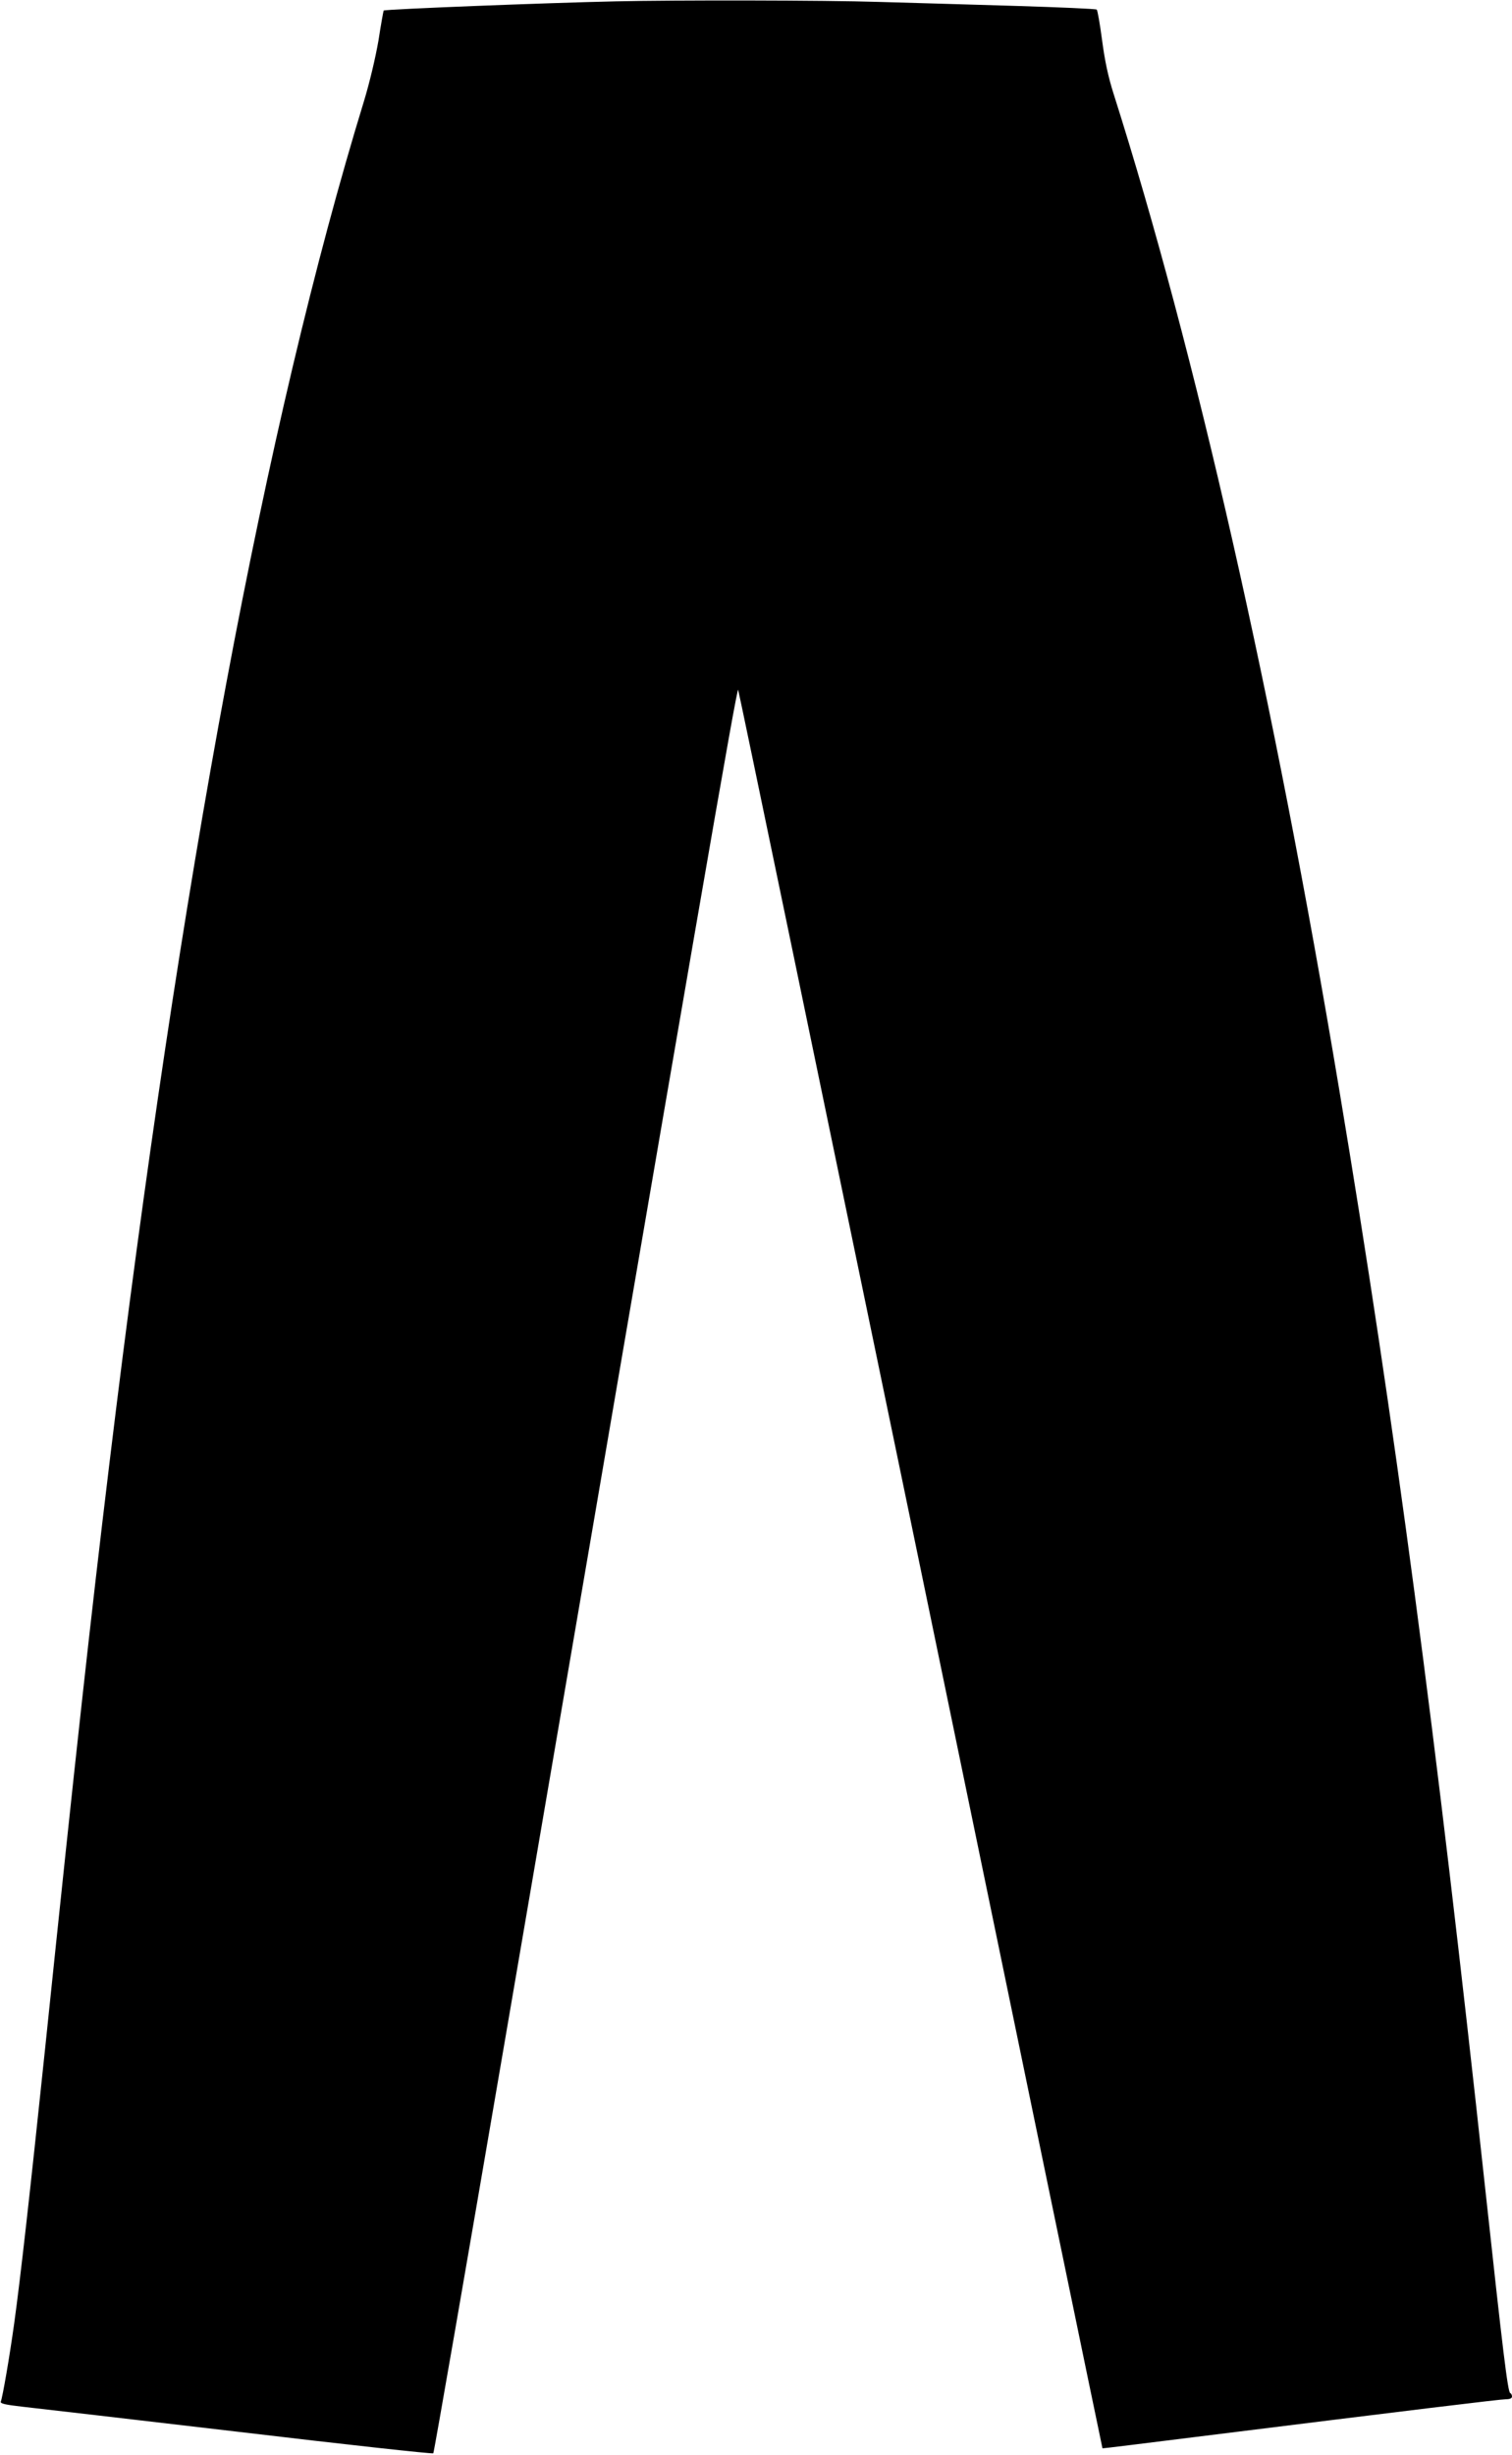 <?xml version="1.0" standalone="no"?>
<!DOCTYPE svg PUBLIC "-//W3C//DTD SVG 20010904//EN"
 "http://www.w3.org/TR/2001/REC-SVG-20010904/DTD/svg10.dtd">
<svg version="1.0" xmlns="http://www.w3.org/2000/svg"
 width="789pt" height="1280pt" viewBox="0 0 789 1280"
 preserveAspectRatio="xMidYMid meet">
<g transform="translate(0,1280) scale(0.1,-0.1)"
fill="#000000" stroke="none">
<path d="M3215 12793 c-366 -8 -1205 -41 -1213 -48 -1 -1 -14 -71 -27 -156
-16 -92 -46 -218 -75 -314 -515 -1678 -960 -4056 -1329 -7105 -99 -818 -173
-1487 -336 -3055 -80 -764 -128 -1191 -161 -1430 -24 -173 -60 -382 -70 -408
-3 -10 26 -16 113 -26 65 -7 572 -66 1128 -131 556 -66 1013 -116 1016 -112 4
4 171 968 372 2142 1018 5947 1212 7069 1219 7053 4 -10 433 -2077 954 -4593
520 -2516 946 -4575 947 -4576 1 -1 211 25 467 57 1150 143 1610 199 1639 199
20 0 31 5 31 14 0 8 -4 16 -9 18 -13 4 -39 221 -131 1068 -258 2380 -471 3989
-761 5725 -341 2045 -750 3851 -1178 5196 -28 88 -46 172 -60 279 -11 84 -24
157 -28 160 -5 4 -192 12 -418 19 -225 7 -549 16 -720 21 -275 9 -1069 10
-1370 3z"/>
</g>
</svg>
